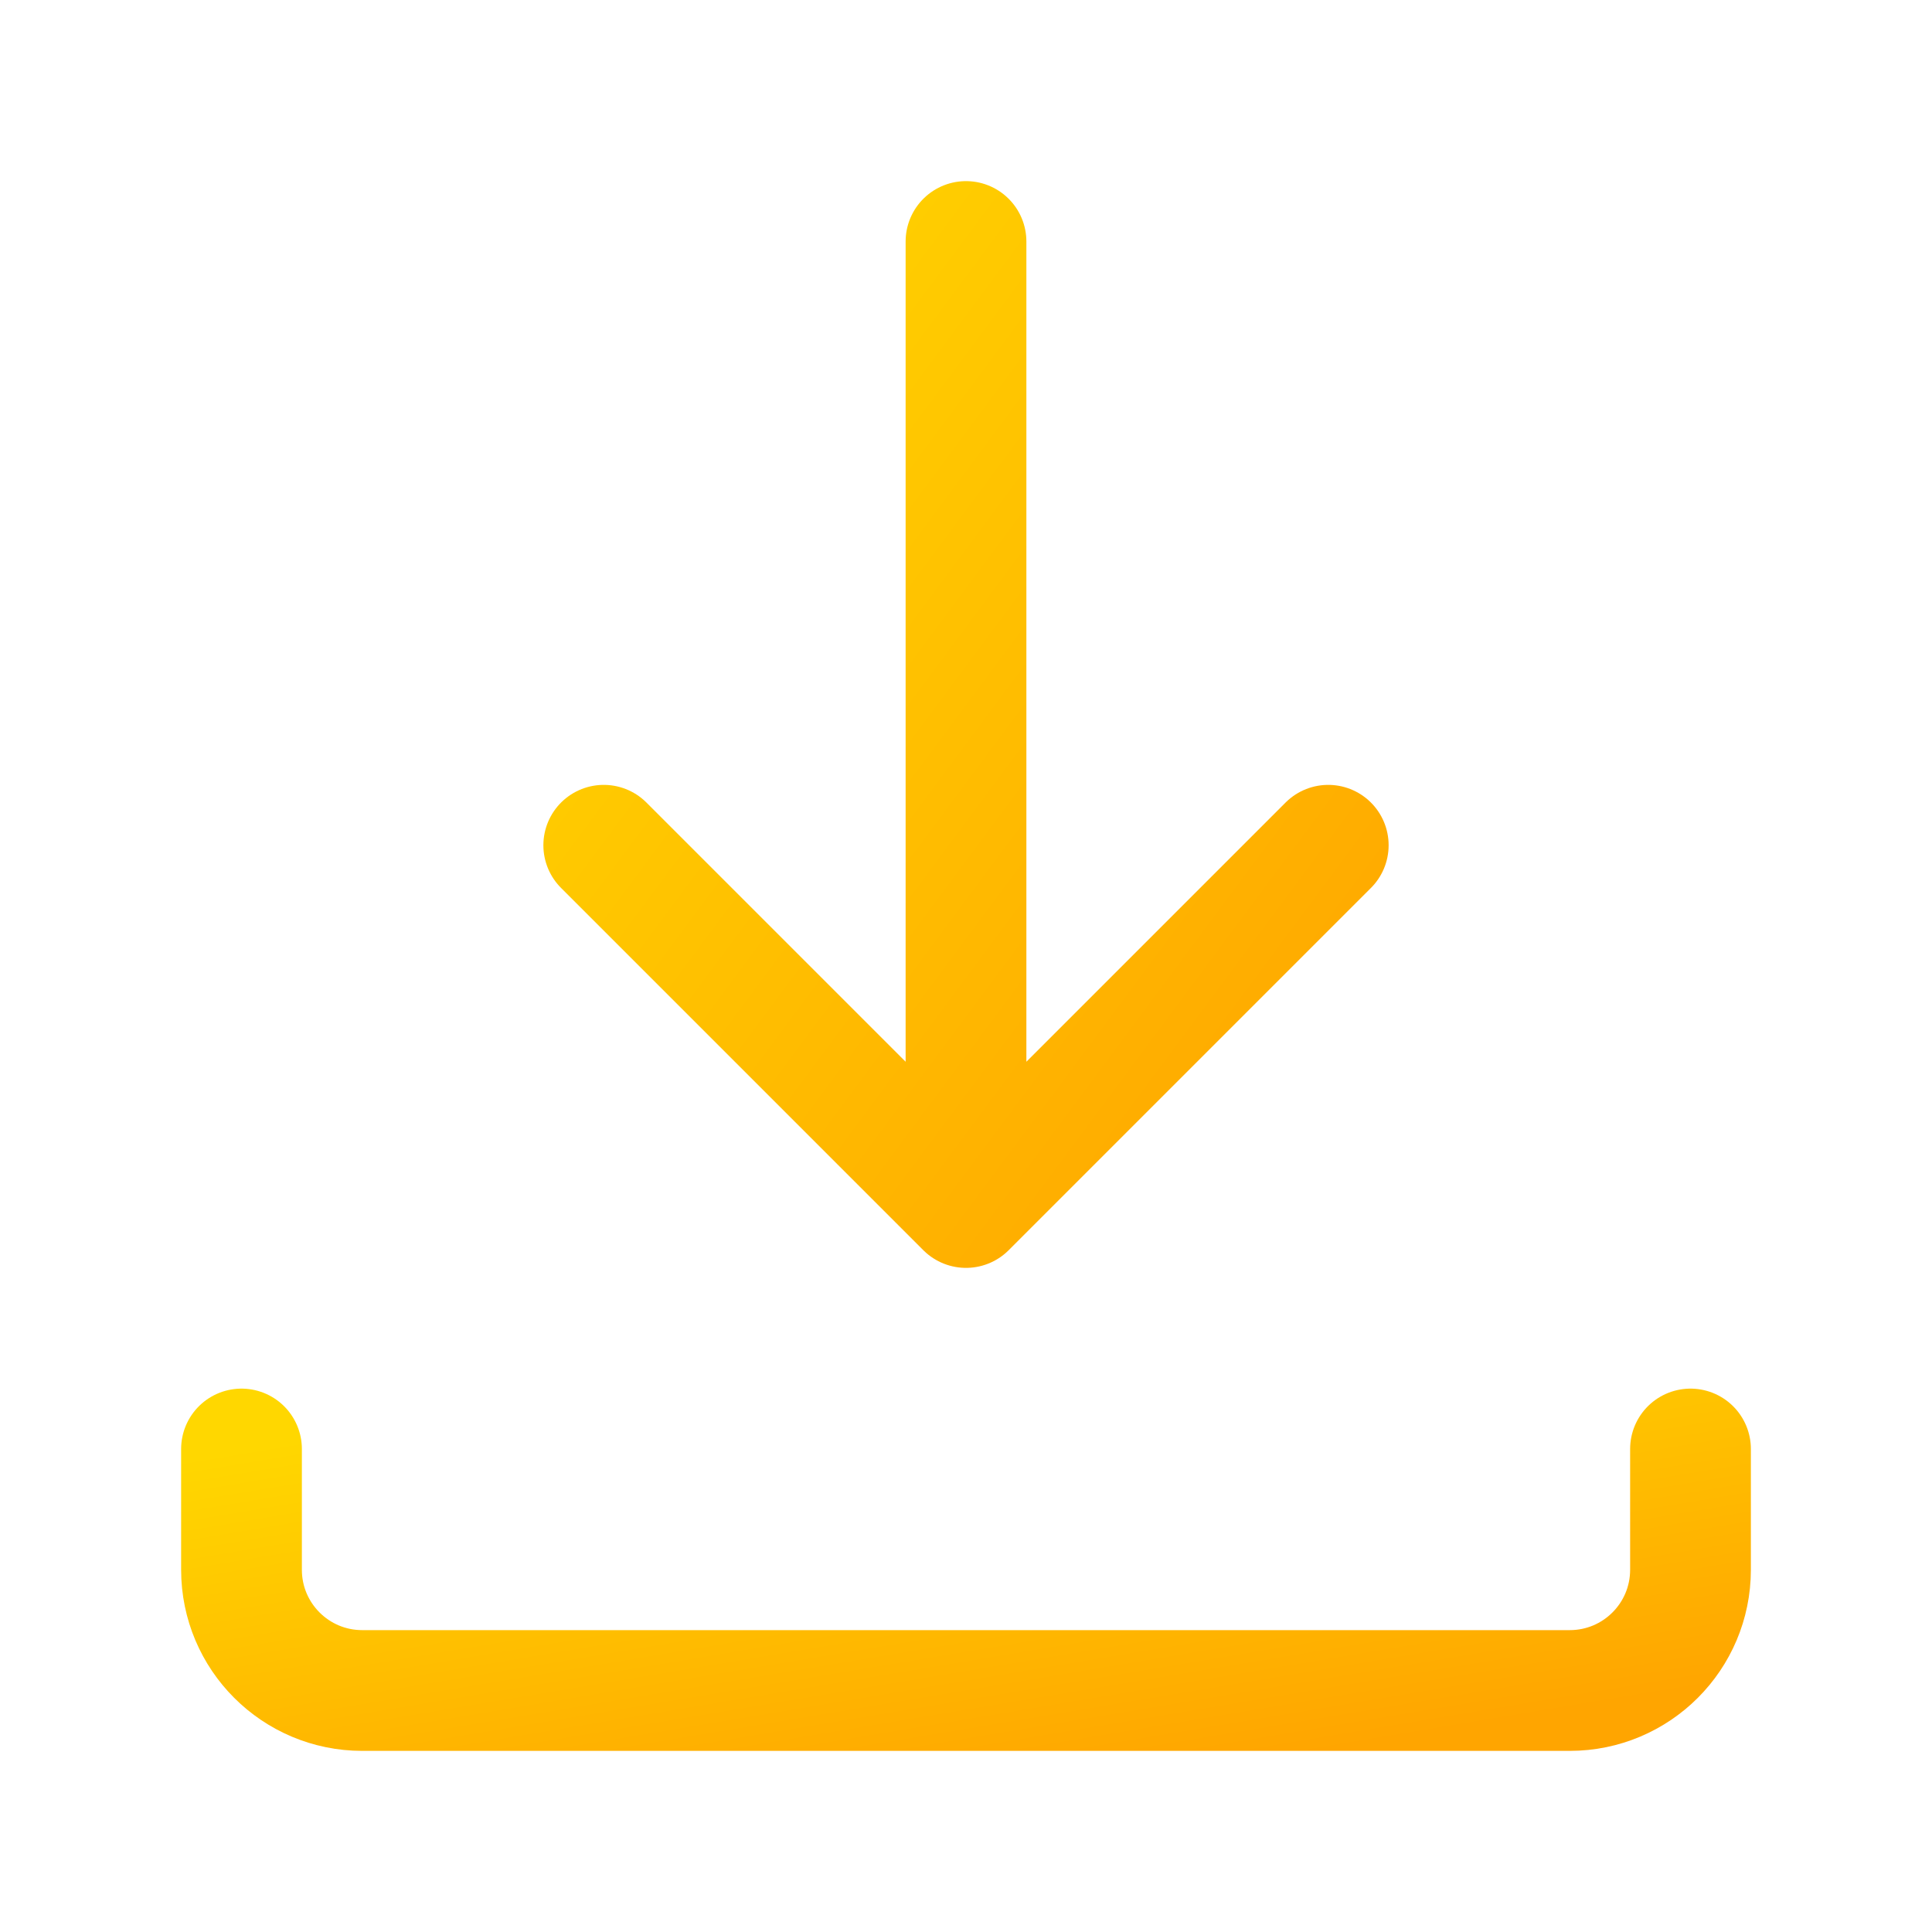 <?xml version="1.0" encoding="UTF-8"?>
<svg width="32" height="32" viewBox="0 0 32 32" fill="none" xmlns="http://www.w3.org/2000/svg">
    <defs>
        <linearGradient id="downloadGradient" x1="0%" y1="0%" x2="100%" y2="100%">
            <stop offset="0%" style="stop-color:#FFD700;stop-opacity:1" />
            <stop offset="100%" style="stop-color:#FFA500;stop-opacity:1" />
        </linearGradient>
        <filter id="glow">
            <feGaussianBlur stdDeviation="1" result="coloredBlur"/>
            <feMerge>
                <feMergeNode in="coloredBlur"/>
                <feMergeNode in="SourceGraphic"/>
            </feMerge>
        </filter>
    </defs>
    <path d="M16 4V20M16 20L10 14M16 20L22 14" stroke="url(#downloadGradient)" stroke-width="2" stroke-linecap="round" stroke-linejoin="round" filter="url(#glow)"/>
    <path d="M4 24V26C4 27.105 4.895 28 6 28H26C27.105 28 28 27.105 28 26V24" stroke="url(#downloadGradient)" stroke-width="2" stroke-linecap="round" stroke-linejoin="round" filter="url(#glow)"/>
</svg> 